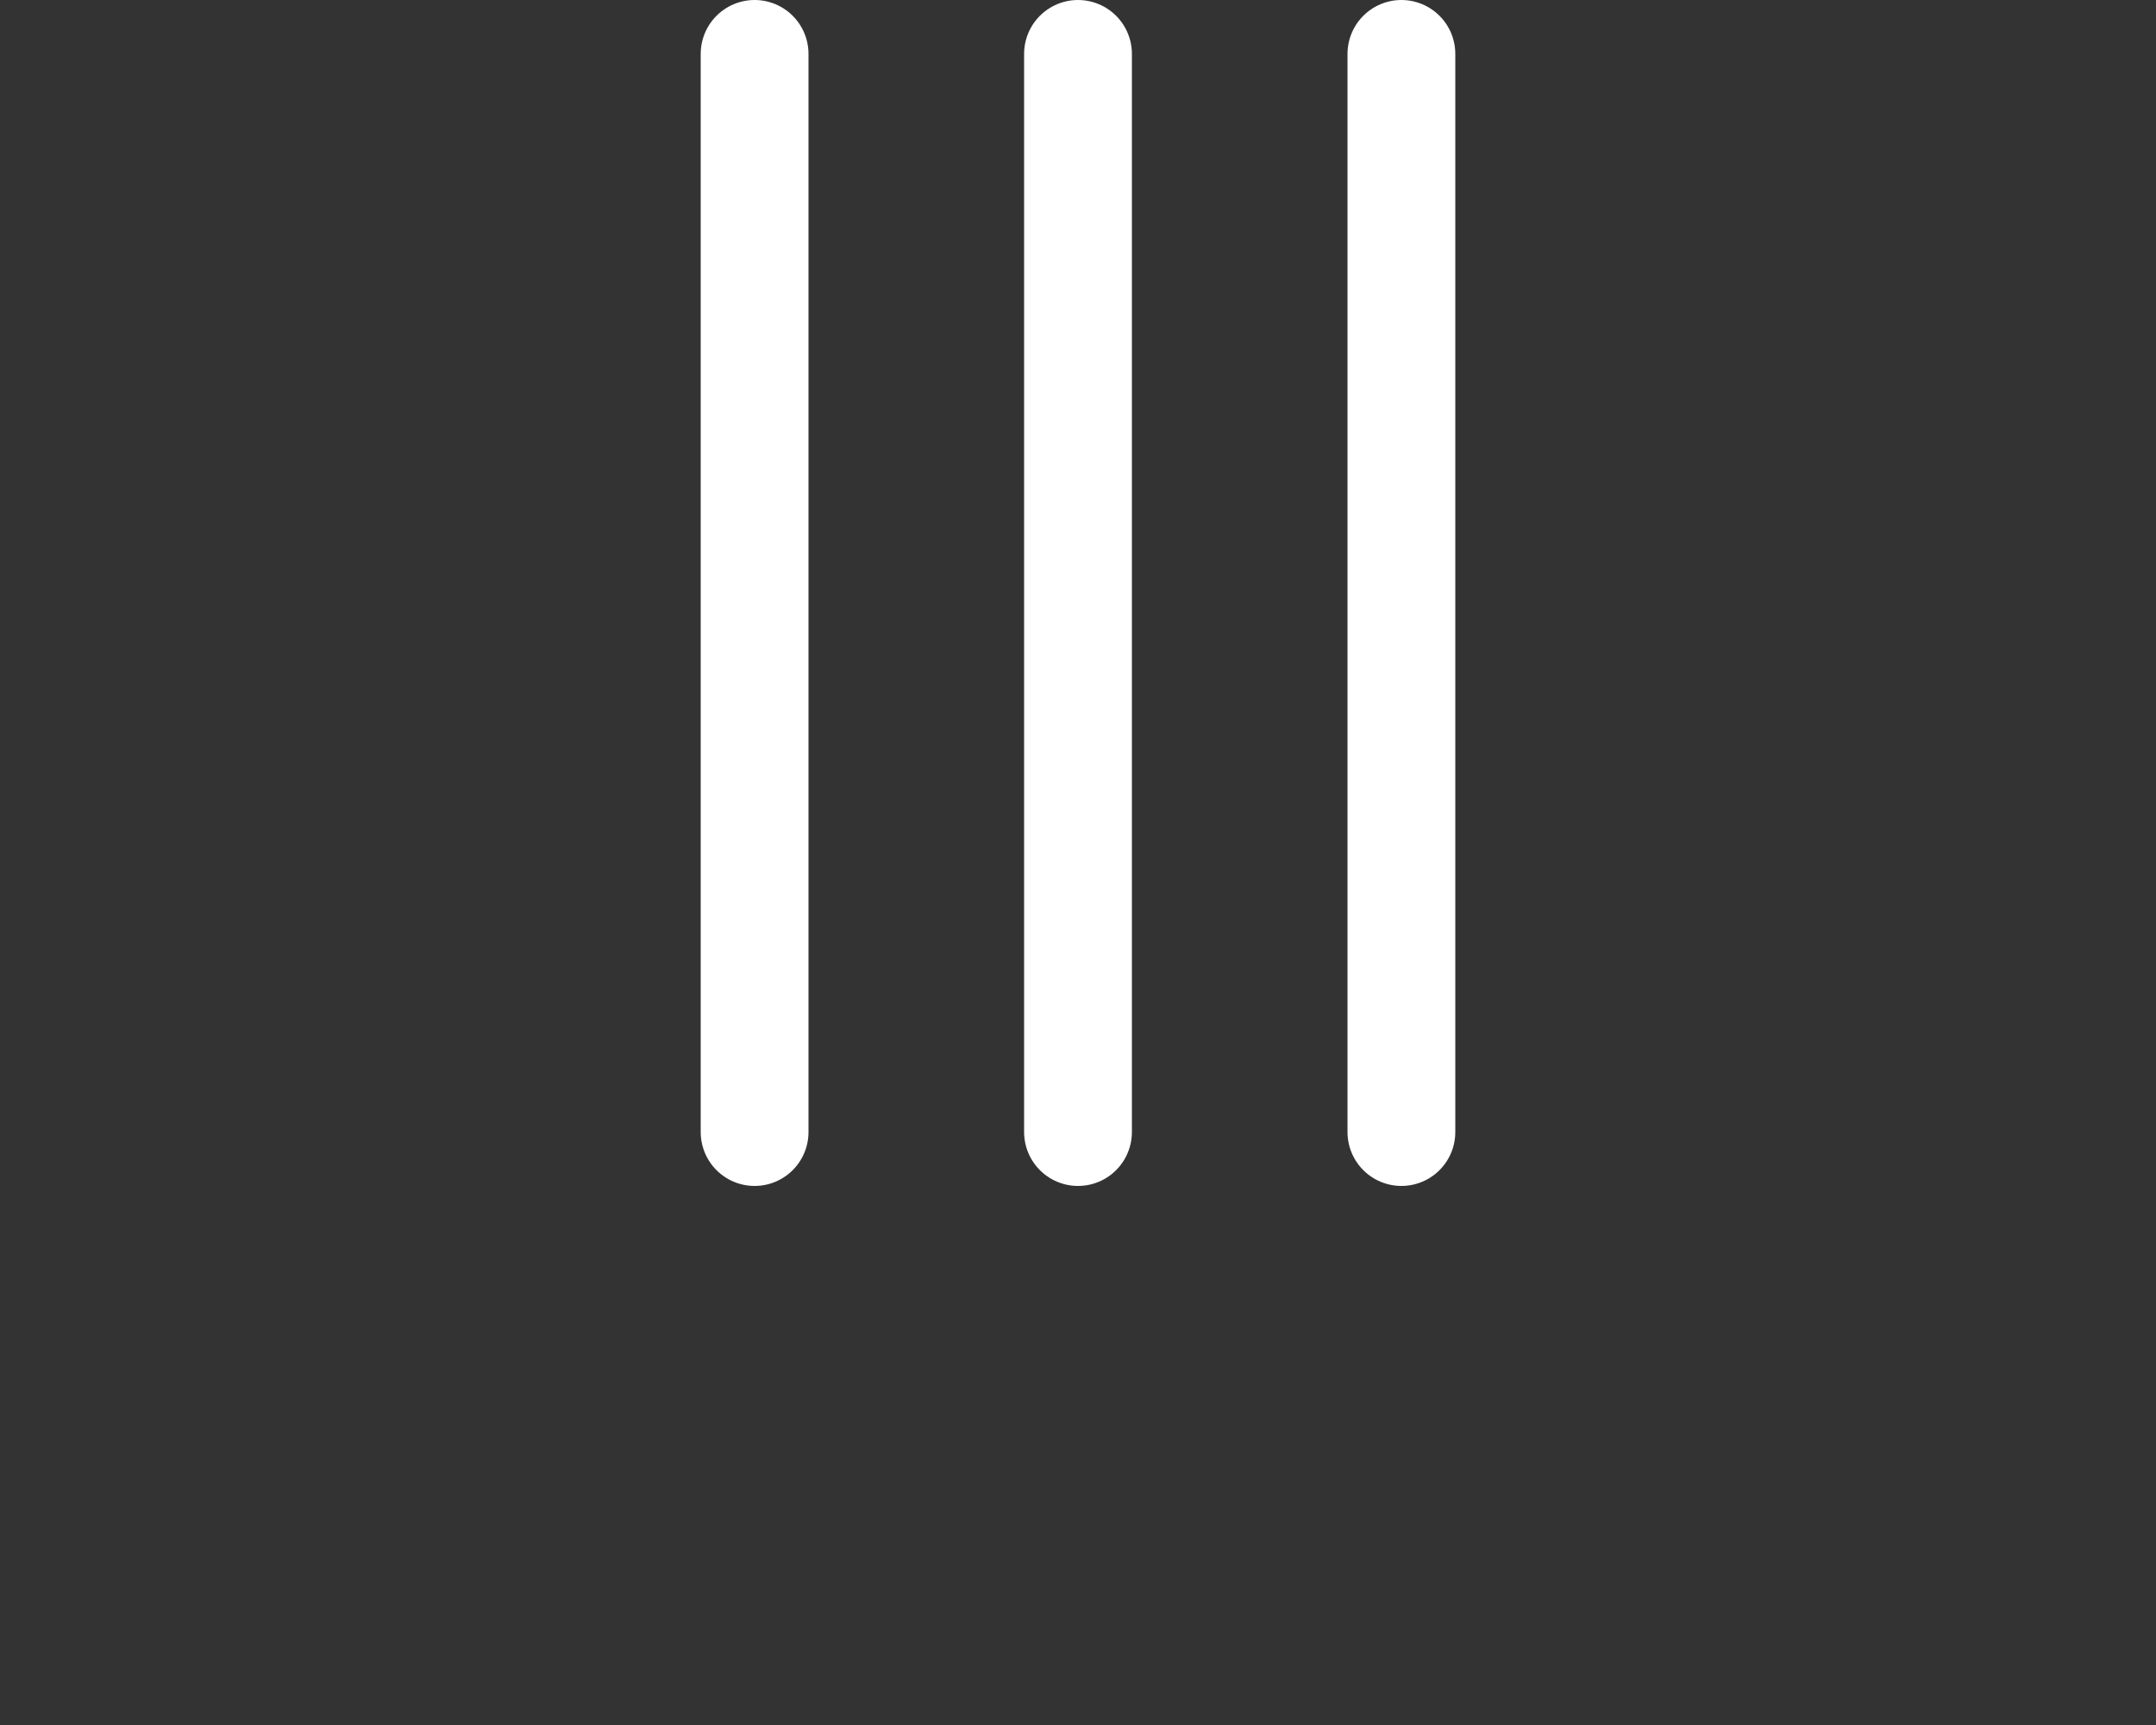 <svg viewBox="0 0 10 8" version="1.1" xmlns="http://www.w3.org/2000/svg">
  <rect x="0" y="0" width="10" height="8" fill="#333333" stroke="none"/>
  <g id="Audio" transform="translate(0.25, 0.25)" stroke="#ffffff" stroke-width="0.5" fill-rule="evenodd"
    stroke-linecap="round">
    <line x1="6.25" y1="0" x2="6.25" y2="5" id="Line-4">
      <animate attributeType="XML" attributeName="y1" values="0;2;0" keyTimes="0;0.5;1" dur=".75s"
        repeatCount="indefinite"></animate>
      <animate attributeType="XML" attributeName="y2" values="7;5;7" keyTimes="0;0.5;1" dur=".75s"
        repeatCount="indefinite"></animate>
    </line>
    <line x1="4.75" y1="0" x2="4.75" y2="5" id="Line-3">
      <animate attributeType="XML" attributeName="y1" values="1;3;1" keyTimes="0;0.5;1" dur=".85s"
        repeatCount="indefinite"></animate>
      <animate attributeType="XML" attributeName="y2" values="6;4;6" keyTimes="0;0.5;1" dur=".85s"
        repeatCount="indefinite"></animate>
    </line>
    <line x1="3.25" y1="0" x2="3.25" y2="5" id="Line-2">
      <animate attributeType="XML" attributeName="y1" values="2;1;2" keyTimes="0;0.5;1" dur=".85s"
        repeatCount="indefinite"></animate>
      <animate attributeType="XML" attributeName="y2" values="5;6;5" keyTimes="0;0.5;1" dur=".85s"
        repeatCount="indefinite"></animate>
    </line>
  </g>
</svg>
